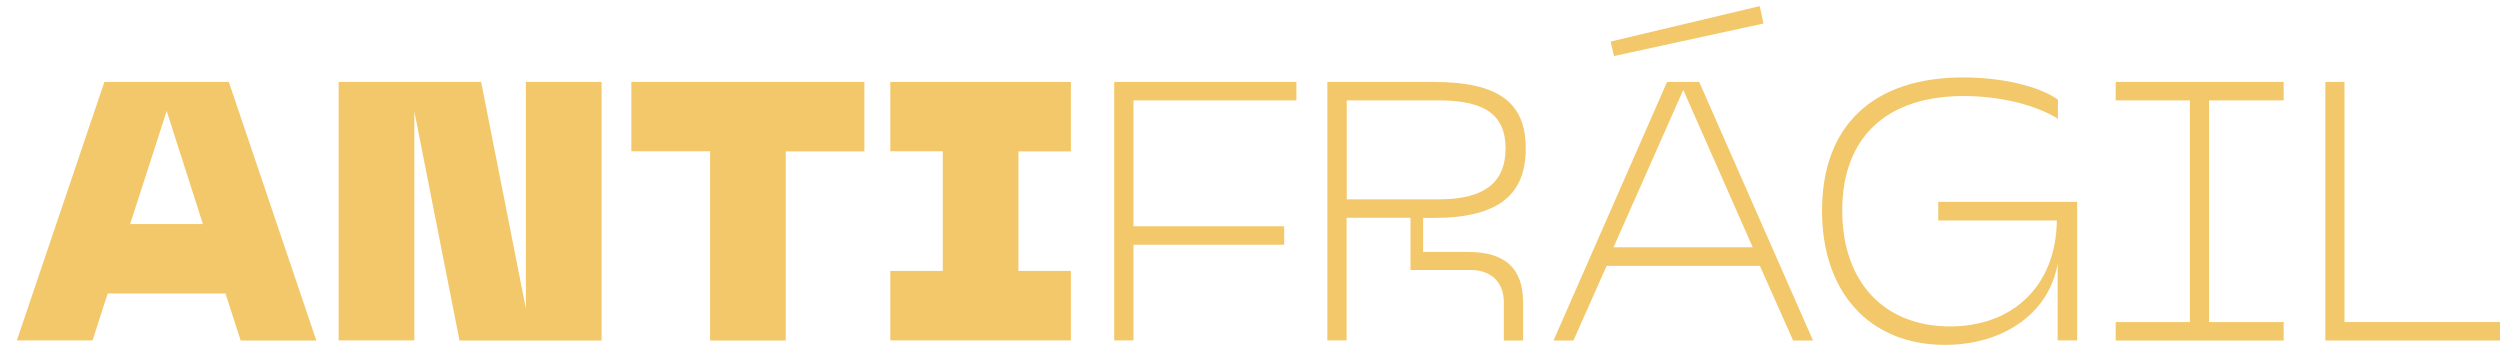 <?xml version="1.0" encoding="utf-8"?>
<!-- Generator: Adobe Illustrator 27.8.1, SVG Export Plug-In . SVG Version: 6.00 Build 0)  -->
<svg version="1.1" id="Camada_1" xmlns="http://www.w3.org/2000/svg" xmlns:xlink="http://www.w3.org/1999/xlink" x="0px" y="0px"
	 viewBox="0 0 1882.5 264.3" style="enable-background:new 0 0 1882.5 264.3;" xml:space="preserve">
<style type="text/css">
	.st0{fill:#F3C86A;}
</style>
<g>
	<g>
		<path class="st0" d="M78.6,61.7h93.7l65.9,194.7h-57L169.8,221H81.1l-11.4,35.3h-57L78.6,61.7z M152.8,168.7l-27.3-85.1
			l-27.5,85.1H152.8z"/>
		<path class="st0" d="M255,61.7h107.3L396,232.4V61.7h57v194.7H346L312,83.9v172.4h-57V61.7z"/>
		<path class="st0" d="M534.6,113.9h-59.2V61.7h175.5v52.3h-59.2v142.4h-57V113.9z"/>
		<path class="st0" d="M709.9,204v-90.1h-39.5V61.7h136v52.3h-39.5V204h39.5v52.3h-136V204H709.9z"/>
		<path class="st0" d="M839.1,61.7h137.1v13.9H853.5v94.8H967v13.9H853.5v72h-14.5V61.7z"/>
		<path class="st0" d="M999.6,61.7h79.8c49.2,0,69.5,15.6,69.5,50.1c0,34.2-19.7,52.3-69.5,52.3h-7.8v25.6h33.6
			c28.1,0,41.7,12.2,41.7,38.1v28.6h-14.5v-28.6c0-15.3-9.5-24.5-25-24.5h-45.3V164h-48.1v92.3h-14.5V61.7z M1083.6,150.1
			c35.6,0,50.1-13.9,50.1-38.4c0-24.7-15-36.1-50.1-36.1h-69.5v74.5H1083.6z"/>
		<path class="st0" d="M1255.3,61.7h24.2l85.7,194.7h-15l-25-56.2h-115.4l-25,56.2h-15L1255.3,61.7z M1212.8,31.3l112.3-26.7
			l2.8,13.1l-112.6,24.5L1212.8,31.3z M1319.8,186.2l-52.3-118.5L1215,186.2H1319.8z"/>
		<path class="st0" d="M1478.4,58.3c28.6,0,56.7,6.4,71.2,16.7v14.5c-15.9-10.3-43.4-17.2-70.9-17.2c-58.4,0-91.5,31.4-91.5,86.2
			c0,53.7,31.4,87.3,81.2,87.3c46.7,0,79.8-30,80.4-79.8h-89.3V152h104.6v104.3h-14.7v-57.8c-6.4,37.8-41.4,61.2-84.8,61.2
			c-56.5,0-92.6-39.2-92.6-100.9C1371.9,95,1410,58.3,1478.4,58.3z"/>
		<path class="st0" d="M1649,242.4V75.6h-55.9V61.7h126.5v13.9h-56.2v166.9h56.2v13.9h-126.5v-13.9H1649z"/>
		<path class="st0" d="M1750.9,61.7h14.5v180.8h117.1v13.9h-131.5V61.7z"/>
	</g>
</g>
</svg>
